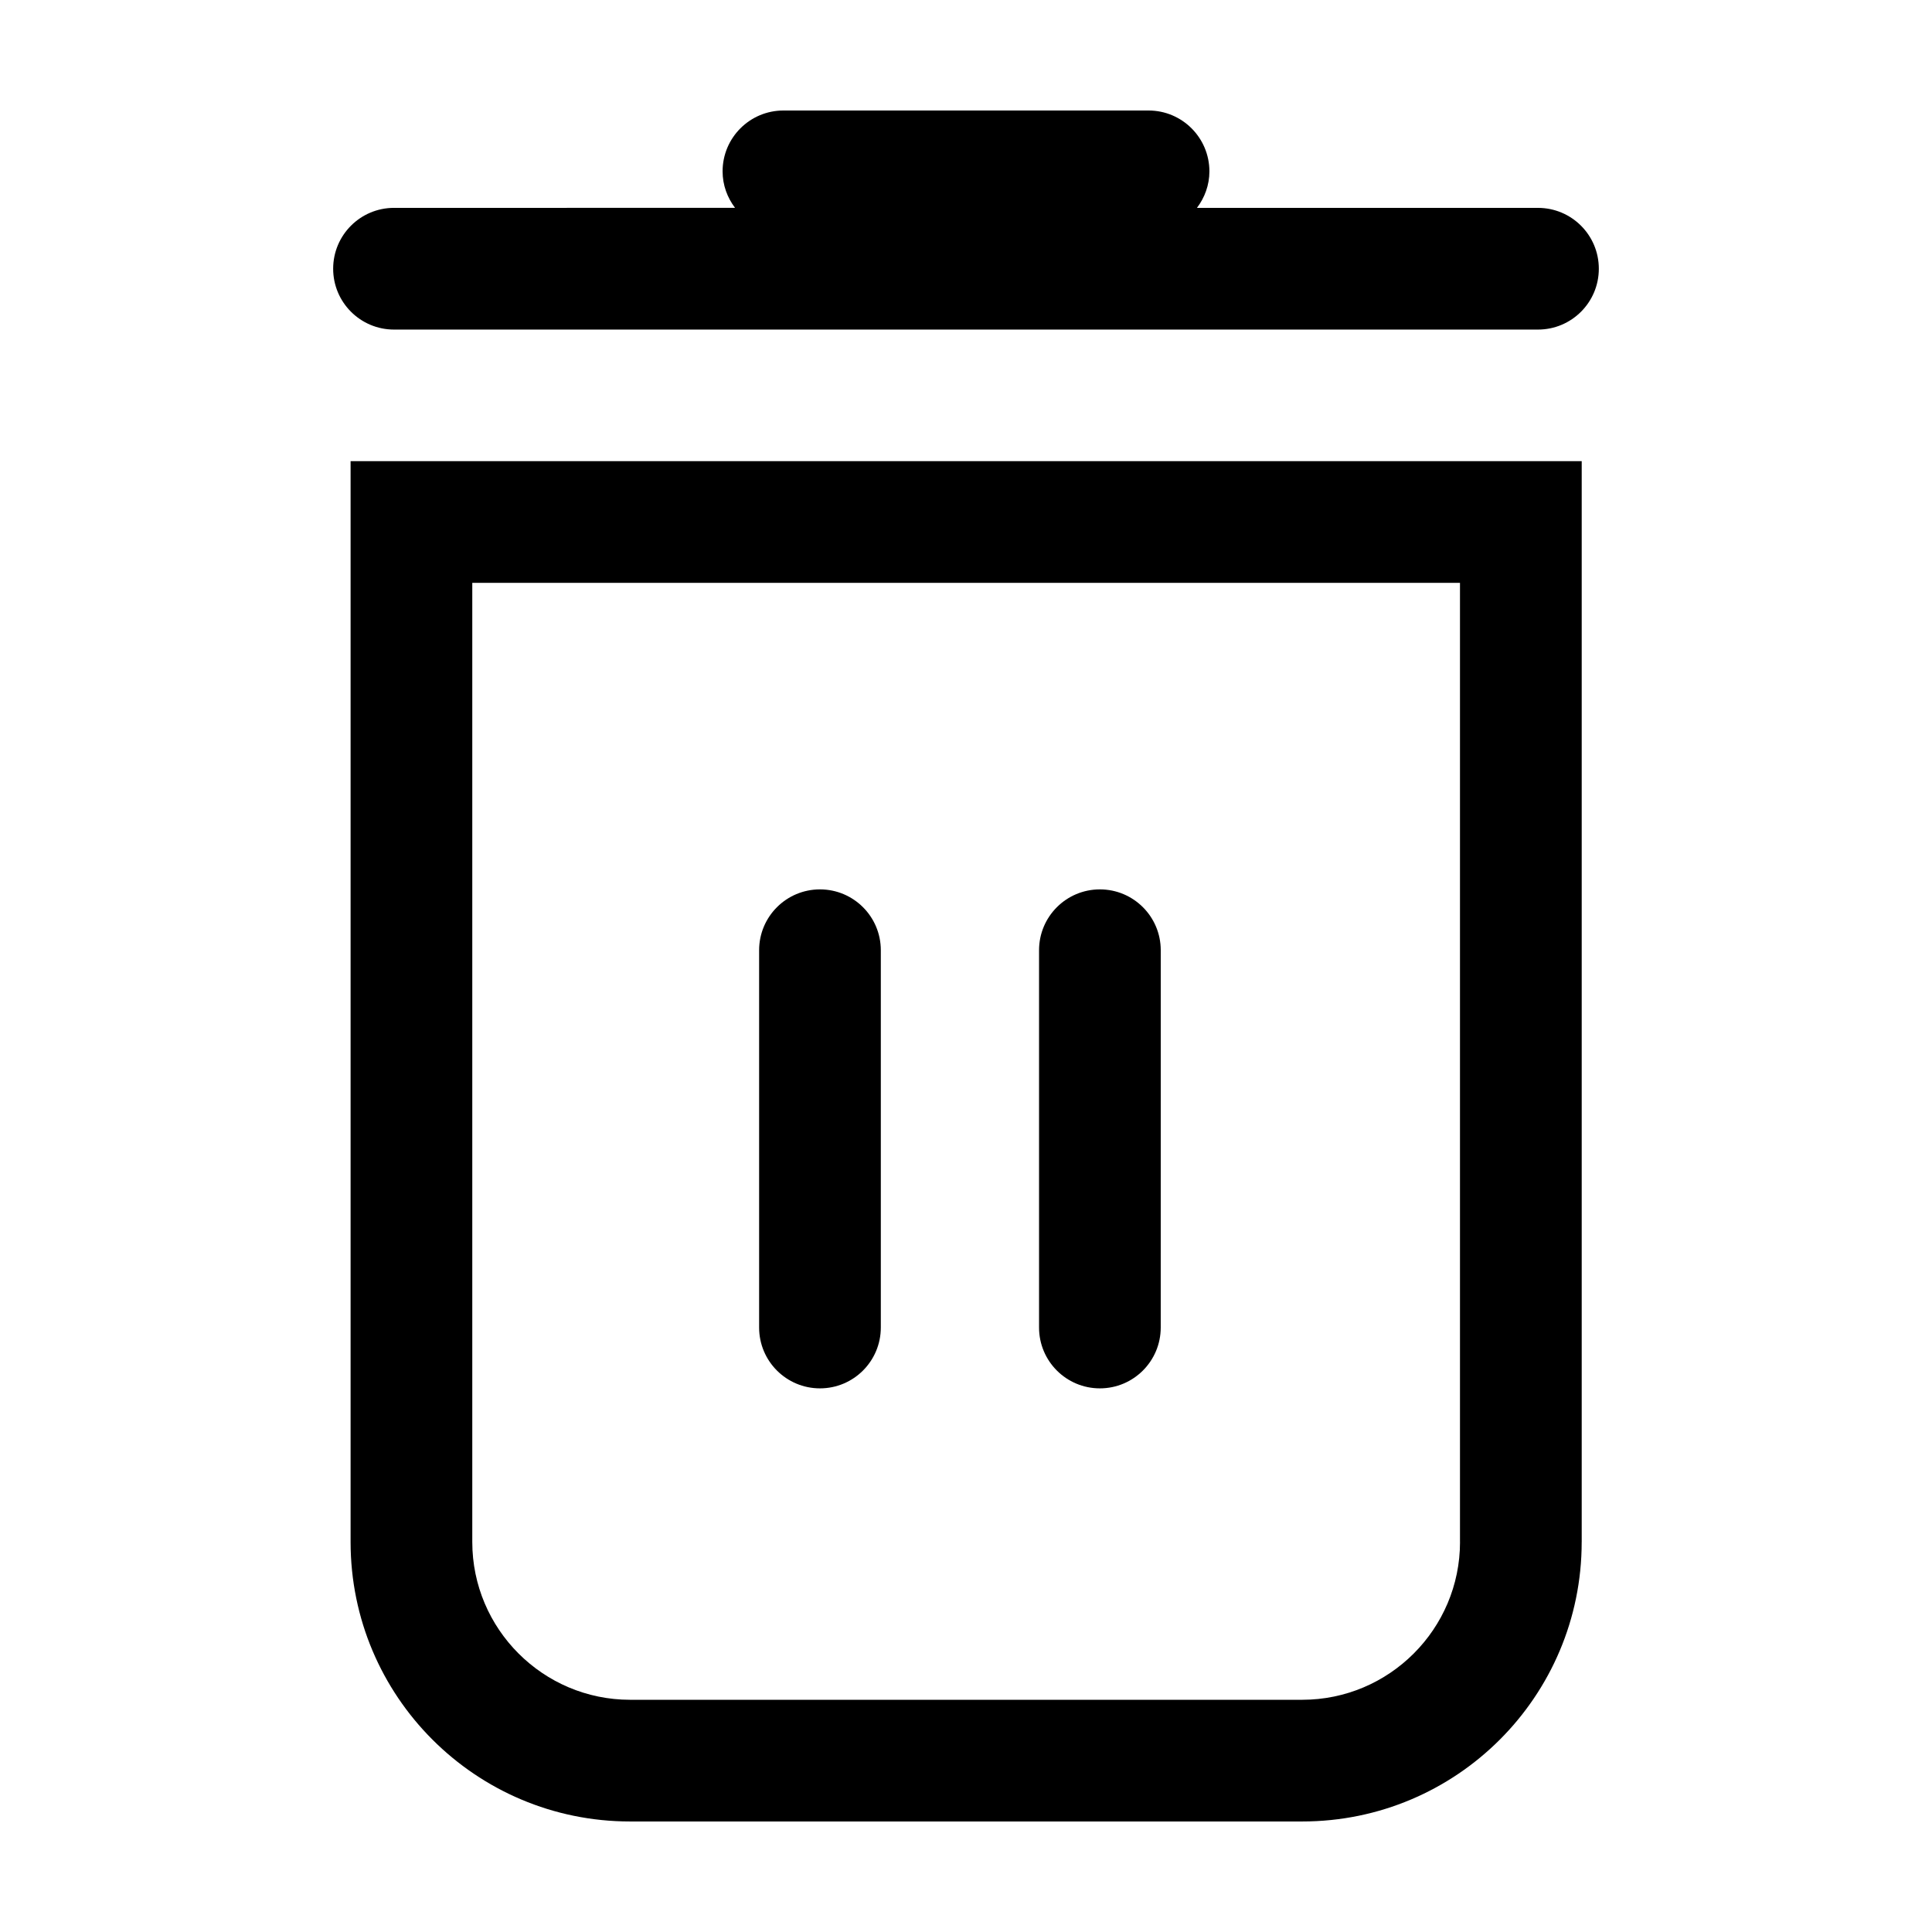<?xml version="1.0" encoding="UTF-8"?>
<!-- Uploaded to: SVG Repo, www.svgrepo.com, Generator: SVG Repo Mixer Tools -->
<svg fill="#000000" width="800px" height="800px" version="1.1" viewBox="144 144 512 512" xmlns="http://www.w3.org/2000/svg">
 <g>
  <path d="m361.3 511.93c8.906 0 16.125-7.219 16.125-16.125v-99.984c0-8.906-7.219-16.125-16.125-16.125s-16.125 7.219-16.125 16.125v99.98c-0.004 8.91 7.215 16.129 16.125 16.129z"/>
  <path d="m435.48 511.93c8.906 0 16.125-7.219 16.125-16.125l0.004-99.984c0-8.906-7.219-16.125-16.125-16.125s-16.125 7.219-16.125 16.125v99.98c-0.004 8.91 7.215 16.129 16.121 16.129z"/>
  <path d="m563.17 552.64v-286.43h-326.26v286.43c0 40.91 33.16 74.07 74.07 74.07h178.11c40.914 0.004 74.074-33.156 74.074-74.062zm-32.25 0c0 23.059-18.762 41.82-41.82 41.82h-178.12c-23.059 0-41.82-18.762-41.82-41.82v-254.18h261.75v254.18z"/>
  <path d="m248.42 231.34h303.16c8.906 0 16.125-7.219 16.125-16.125s-7.219-16.125-16.125-16.125l-90.375-0.004c2.039-2.699 3.301-6.031 3.301-9.672-0.008-8.91-7.227-16.129-16.133-16.129h-96.754c-8.906 0-16.125 7.219-16.125 16.125 0 3.648 1.254 6.973 3.301 9.672l-90.379 0.004c-8.906 0-16.125 7.219-16.125 16.125-0.004 8.906 7.219 16.129 16.125 16.129z"/>
 </g>
</svg>
